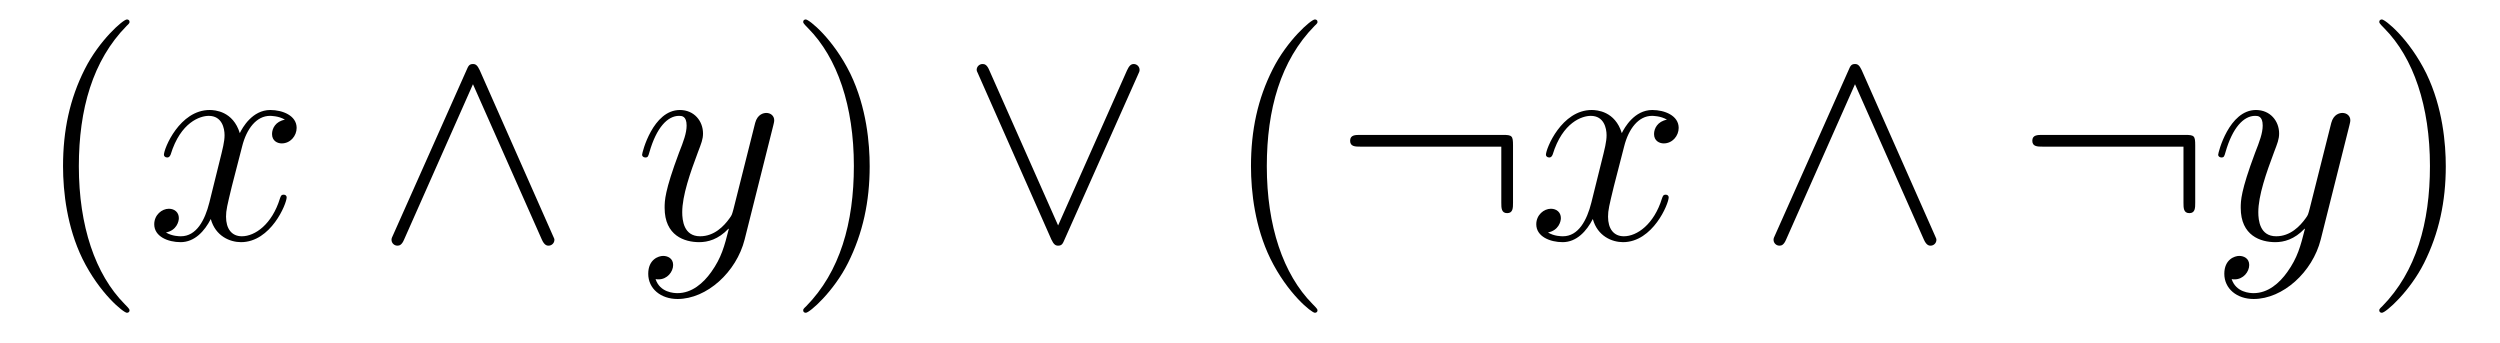 <?xml version='1.0' encoding='UTF-8'?>
<!-- This file was generated by dvisvgm 2.8.1 -->
<svg version='1.1' xmlns='http://www.w3.org/2000/svg' xmlns:xlink='http://www.w3.org/1999/xlink' width='102pt' height='14pt' viewBox='0 -14 102 14'>
<g id='page1'>
<g transform='matrix(1 0 0 -1 -127 650)'>
<path d='M132.285 651.335C132.285 651.371 132.285 651.395 132.082 651.598C130.887 652.806 130.217 654.778 130.217 657.217C130.217 659.536 130.779 661.532 132.166 662.943C132.285 663.05 132.285 663.074 132.285 663.11C132.285 663.182 132.225 663.206 132.177 663.206C132.022 663.206 131.042 662.345 130.456 661.173C129.847 659.966 129.572 658.687 129.572 657.217C129.572 656.152 129.739 654.73 130.36 653.451C131.066 652.017 132.046 651.239 132.177 651.239C132.225 651.239 132.285 651.263 132.285 651.335Z'/>
<path d='M138.625 659.117C138.242 659.046 138.099 658.759 138.099 658.532C138.099 658.245 138.326 658.149 138.493 658.149C138.852 658.149 139.103 658.46 139.103 658.782C139.103 659.285 138.529 659.512 138.027 659.512C137.298 659.512 136.891 658.794 136.784 658.567C136.509 659.464 135.768 659.512 135.553 659.512C134.333 659.512 133.688 657.946 133.688 657.683C133.688 657.635 133.735 657.575 133.819 657.575C133.915 657.575 133.939 657.647 133.963 657.695C134.369 659.022 135.17 659.273 135.517 659.273C136.055 659.273 136.162 658.771 136.162 658.484C136.162 658.221 136.09 657.946 135.947 657.372L135.541 655.734C135.361 655.017 135.015 654.36 134.381 654.36C134.321 654.36 134.023 654.36 133.771 654.515C134.202 654.599 134.297 654.957 134.297 655.101C134.297 655.34 134.118 655.483 133.891 655.483C133.604 655.483 133.293 655.232 133.293 654.85C133.293 654.348 133.855 654.12 134.369 654.12C134.943 654.12 135.35 654.575 135.6 655.065C135.792 654.36 136.389 654.12 136.832 654.12C138.051 654.12 138.696 655.687 138.696 655.949C138.696 656.009 138.649 656.057 138.577 656.057C138.47 656.057 138.457 655.997 138.422 655.902C138.099 654.85 137.406 654.36 136.868 654.36C136.449 654.36 136.222 654.67 136.222 655.16C136.222 655.423 136.27 655.615 136.461 656.404L136.88 658.029C137.059 658.747 137.465 659.273 138.015 659.273C138.039 659.273 138.374 659.273 138.625 659.117Z'/>
<path d='M146.572 661.137C146.476 661.341 146.405 661.388 146.297 661.388C146.142 661.388 146.106 661.305 146.034 661.137L143.058 654.455C142.986 654.3 142.974 654.276 142.974 654.216C142.974 654.085 143.081 653.977 143.213 653.977C143.297 653.977 143.392 654.001 143.488 654.228L146.297 660.564L149.106 654.228C149.214 653.977 149.333 653.977 149.381 653.977C149.513 653.977 149.62 654.085 149.62 654.216C149.62 654.24 149.62 654.264 149.548 654.408L146.572 661.137Z'/>
<path d='M156.018 652.901C155.695 652.447 155.229 652.04 154.643 652.04C154.5 652.04 153.926 652.064 153.747 652.614C153.783 652.602 153.842 652.602 153.866 652.602C154.225 652.602 154.464 652.913 154.464 653.188C154.464 653.463 154.237 653.559 154.058 653.559C153.866 653.559 153.448 653.415 153.448 652.829C153.448 652.22 153.962 651.801 154.643 651.801C155.839 651.801 157.046 652.901 157.381 654.228L158.552 658.89C158.564 658.95 158.588 659.022 158.588 659.093C158.588 659.273 158.445 659.392 158.265 659.392C158.158 659.392 157.907 659.344 157.811 658.986L156.927 655.471C156.867 655.256 156.867 655.232 156.771 655.101C156.532 654.766 156.138 654.36 155.564 654.36C154.895 654.36 154.835 655.017 154.835 655.34C154.835 656.021 155.157 656.942 155.48 657.802C155.612 658.149 155.683 658.316 155.683 658.555C155.683 659.058 155.325 659.512 154.739 659.512C153.639 659.512 153.197 657.778 153.197 657.683C153.197 657.635 153.245 657.575 153.329 657.575C153.436 657.575 153.448 657.623 153.496 657.79C153.783 658.794 154.237 659.273 154.703 659.273C154.811 659.273 155.014 659.273 155.014 658.878C155.014 658.567 154.883 658.221 154.703 657.767C154.117 656.2 154.117 655.806 154.117 655.519C154.117 654.383 154.93 654.12 155.528 654.12C155.875 654.12 156.305 654.228 156.723 654.67L156.735 654.658C156.556 653.953 156.436 653.487 156.018 652.901Z'/>
<path d='M162.483 657.217C162.483 658.125 162.364 659.607 161.694 660.994C160.989 662.428 160.009 663.206 159.877 663.206C159.829 663.206 159.77 663.182 159.77 663.11C159.77 663.074 159.77 663.05 159.973 662.847C161.168 661.64 161.838 659.667 161.838 657.228C161.838 654.909 161.276 652.913 159.889 651.502C159.77 651.395 159.77 651.371 159.77 651.335C159.77 651.263 159.829 651.239 159.877 651.239C160.032 651.239 161.013 652.1 161.599 653.272C162.208 654.491 162.483 655.782 162.483 657.217Z'/>
<path d='M173.411 660.91C173.483 661.066 173.495 661.09 173.495 661.149C173.495 661.281 173.387 661.388 173.256 661.388C173.136 661.388 173.064 661.305 172.981 661.126L170.171 654.802L167.362 661.137C167.267 661.365 167.171 661.388 167.087 661.388C166.956 661.388 166.848 661.281 166.848 661.149C166.848 661.126 166.848 661.102 166.92 660.958L169.896 654.228C169.992 654.025 170.064 653.977 170.171 653.977C170.327 653.977 170.363 654.061 170.434 654.228L173.411 660.91Z'/>
<path d='M180.754 651.335C180.754 651.371 180.754 651.395 180.55 651.598C179.355 652.806 178.686 654.778 178.686 657.217C178.686 659.536 179.247 661.532 180.634 662.943C180.754 663.05 180.754 663.074 180.754 663.11C180.754 663.182 180.694 663.206 180.646 663.206C180.491 663.206 179.511 662.345 178.925 661.173C178.315 659.966 178.04 658.687 178.04 657.217C178.04 656.152 178.207 654.73 178.829 653.451C179.534 652.017 180.515 651.239 180.646 651.239C180.694 651.239 180.754 651.263 180.754 651.335Z'/>
<path d='M188.731 658.065C188.731 658.46 188.695 658.496 188.313 658.496H182.503C182.3 658.496 182.085 658.496 182.085 658.257C182.085 658.017 182.3 658.017 182.503 658.017H188.253V655.734C188.253 655.519 188.253 655.304 188.492 655.304C188.731 655.304 188.731 655.519 188.731 655.734V658.065Z'/>
<path d='M195.012 659.117C194.629 659.046 194.485 658.759 194.485 658.532C194.485 658.245 194.713 658.149 194.88 658.149C195.239 658.149 195.49 658.46 195.49 658.782C195.49 659.285 194.916 659.512 194.413 659.512C193.685 659.512 193.278 658.794 193.17 658.567C192.895 659.464 192.155 659.512 191.939 659.512C190.72 659.512 190.074 657.946 190.074 657.683C190.074 657.635 190.122 657.575 190.206 657.575C190.301 657.575 190.326 657.647 190.349 657.695C190.756 659.022 191.557 659.273 191.903 659.273C192.442 659.273 192.548 658.771 192.548 658.484C192.548 658.221 192.478 657.946 192.334 657.372L191.927 655.734C191.748 655.017 191.401 654.36 190.768 654.36C190.708 654.36 190.409 654.36 190.158 654.515C190.588 654.599 190.684 654.957 190.684 655.101C190.684 655.34 190.505 655.483 190.278 655.483C189.991 655.483 189.68 655.232 189.68 654.85C189.68 654.348 190.242 654.12 190.756 654.12C191.33 654.12 191.736 654.575 191.987 655.065C192.179 654.36 192.776 654.12 193.218 654.12C194.437 654.12 195.083 655.687 195.083 655.949C195.083 656.009 195.035 656.057 194.964 656.057C194.856 656.057 194.844 655.997 194.808 655.902C194.485 654.85 193.792 654.36 193.254 654.36C192.835 654.36 192.608 654.67 192.608 655.16C192.608 655.423 192.656 655.615 192.847 656.404L193.266 658.029C193.446 658.747 193.852 659.273 194.401 659.273C194.425 659.273 194.76 659.273 195.012 659.117Z'/>
<path d='M202.958 661.137C202.862 661.341 202.792 661.388 202.684 661.388C202.528 661.388 202.492 661.305 202.421 661.137L199.444 654.455C199.372 654.3 199.361 654.276 199.361 654.216C199.361 654.085 199.468 653.977 199.6 653.977C199.684 653.977 199.778 654.001 199.874 654.228L202.684 660.564L205.493 654.228C205.601 653.977 205.72 653.977 205.768 653.977C205.9 653.977 206.006 654.085 206.006 654.216C206.006 654.24 206.006 654.264 205.936 654.408L202.958 661.137Z'/>
<path d='M216.565 658.065C216.565 658.46 216.529 658.496 216.146 658.496H210.337C210.133 658.496 209.918 658.496 209.918 658.257C209.918 658.017 210.133 658.017 210.337 658.017H216.086V655.734C216.086 655.519 216.086 655.304 216.325 655.304C216.565 655.304 216.565 655.519 216.565 655.734V658.065Z'/>
<path d='M220.322 652.901C220 652.447 219.534 652.04 218.948 652.04C218.804 652.04 218.231 652.064 218.051 652.614C218.087 652.602 218.147 652.602 218.171 652.602C218.53 652.602 218.768 652.913 218.768 653.188C218.768 653.463 218.542 653.559 218.362 653.559C218.171 653.559 217.752 653.415 217.752 652.829C217.752 652.22 218.267 651.801 218.948 651.801C220.144 651.801 221.351 652.901 221.686 654.228L222.857 658.89C222.869 658.95 222.893 659.022 222.893 659.093C222.893 659.273 222.749 659.392 222.57 659.392C222.462 659.392 222.211 659.344 222.116 658.986L221.231 655.471C221.172 655.256 221.172 655.232 221.076 655.101C220.836 654.766 220.442 654.36 219.869 654.36C219.199 654.36 219.139 655.017 219.139 655.34C219.139 656.021 219.462 656.942 219.785 657.802C219.917 658.149 219.988 658.316 219.988 658.555C219.988 659.058 219.629 659.512 219.043 659.512C217.944 659.512 217.501 657.778 217.501 657.683C217.501 657.635 217.549 657.575 217.633 657.575C217.741 657.575 217.752 657.623 217.8 657.79C218.087 658.794 218.542 659.273 219.008 659.273C219.115 659.273 219.318 659.273 219.318 658.878C219.318 658.567 219.187 658.221 219.008 657.767C218.422 656.2 218.422 655.806 218.422 655.519C218.422 654.383 219.235 654.12 219.833 654.12C220.18 654.12 220.609 654.228 221.028 654.67L221.04 654.658C220.861 653.953 220.741 653.487 220.322 652.901Z'/>
<path d='M226.788 657.217C226.788 658.125 226.668 659.607 225.998 660.994C225.294 662.428 224.314 663.206 224.182 663.206C224.134 663.206 224.074 663.182 224.074 663.11C224.074 663.074 224.074 663.05 224.278 662.847C225.473 661.64 226.142 659.667 226.142 657.228C226.142 654.909 225.581 652.913 224.194 651.502C224.074 651.395 224.074 651.371 224.074 651.335C224.074 651.263 224.134 651.239 224.182 651.239C224.336 651.239 225.317 652.1 225.904 653.272C226.513 654.491 226.788 655.782 226.788 657.217Z'/>
</g>
</g>
</svg>